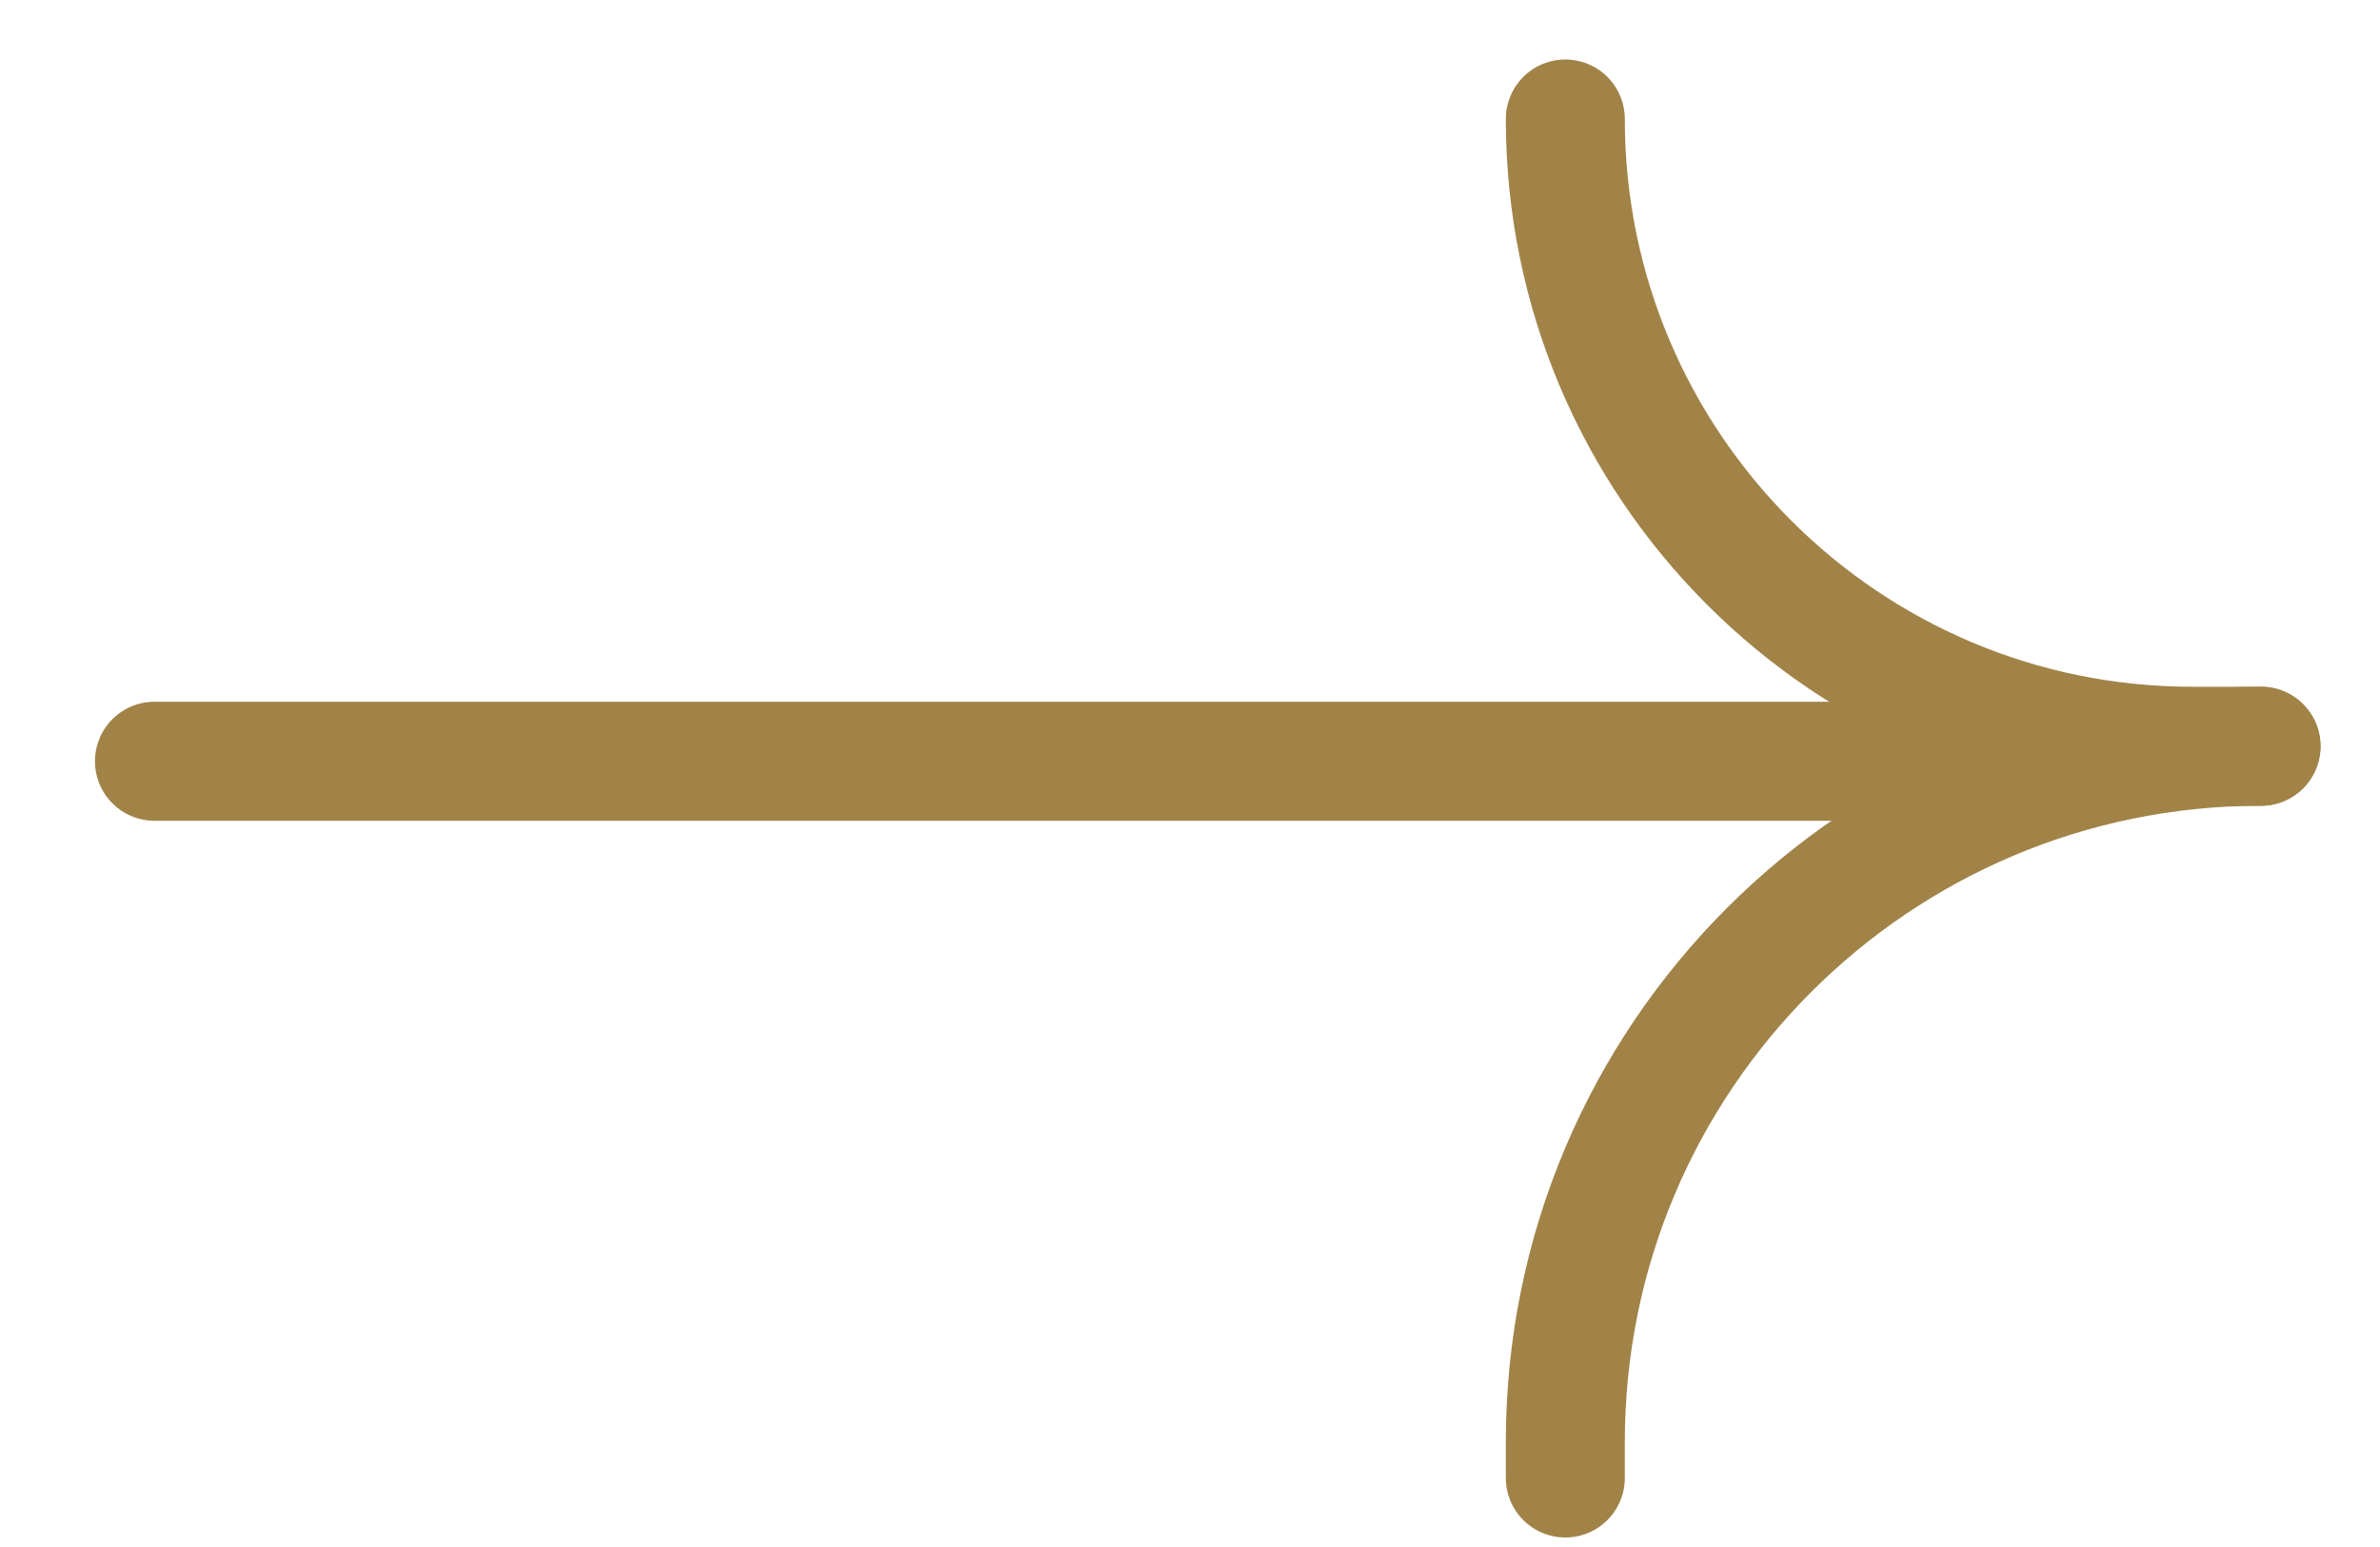 <svg width="20" height="13" viewBox="0 0 20 13" fill="none" xmlns="http://www.w3.org/2000/svg">
<path d="M13.154 1V1C13.154 3.911 15.514 6.271 18.424 6.271H19" stroke="#A18348" stroke-linecap="round"/>
<path d="M13.154 12.42V12.117C13.154 8.888 15.771 6.271 19 6.271V6.271" stroke="#A18348" stroke-linecap="round"/>
<path d="M16.494 6.397L1.298 6.397" stroke="#A18348" stroke-linecap="round"/>
</svg>
